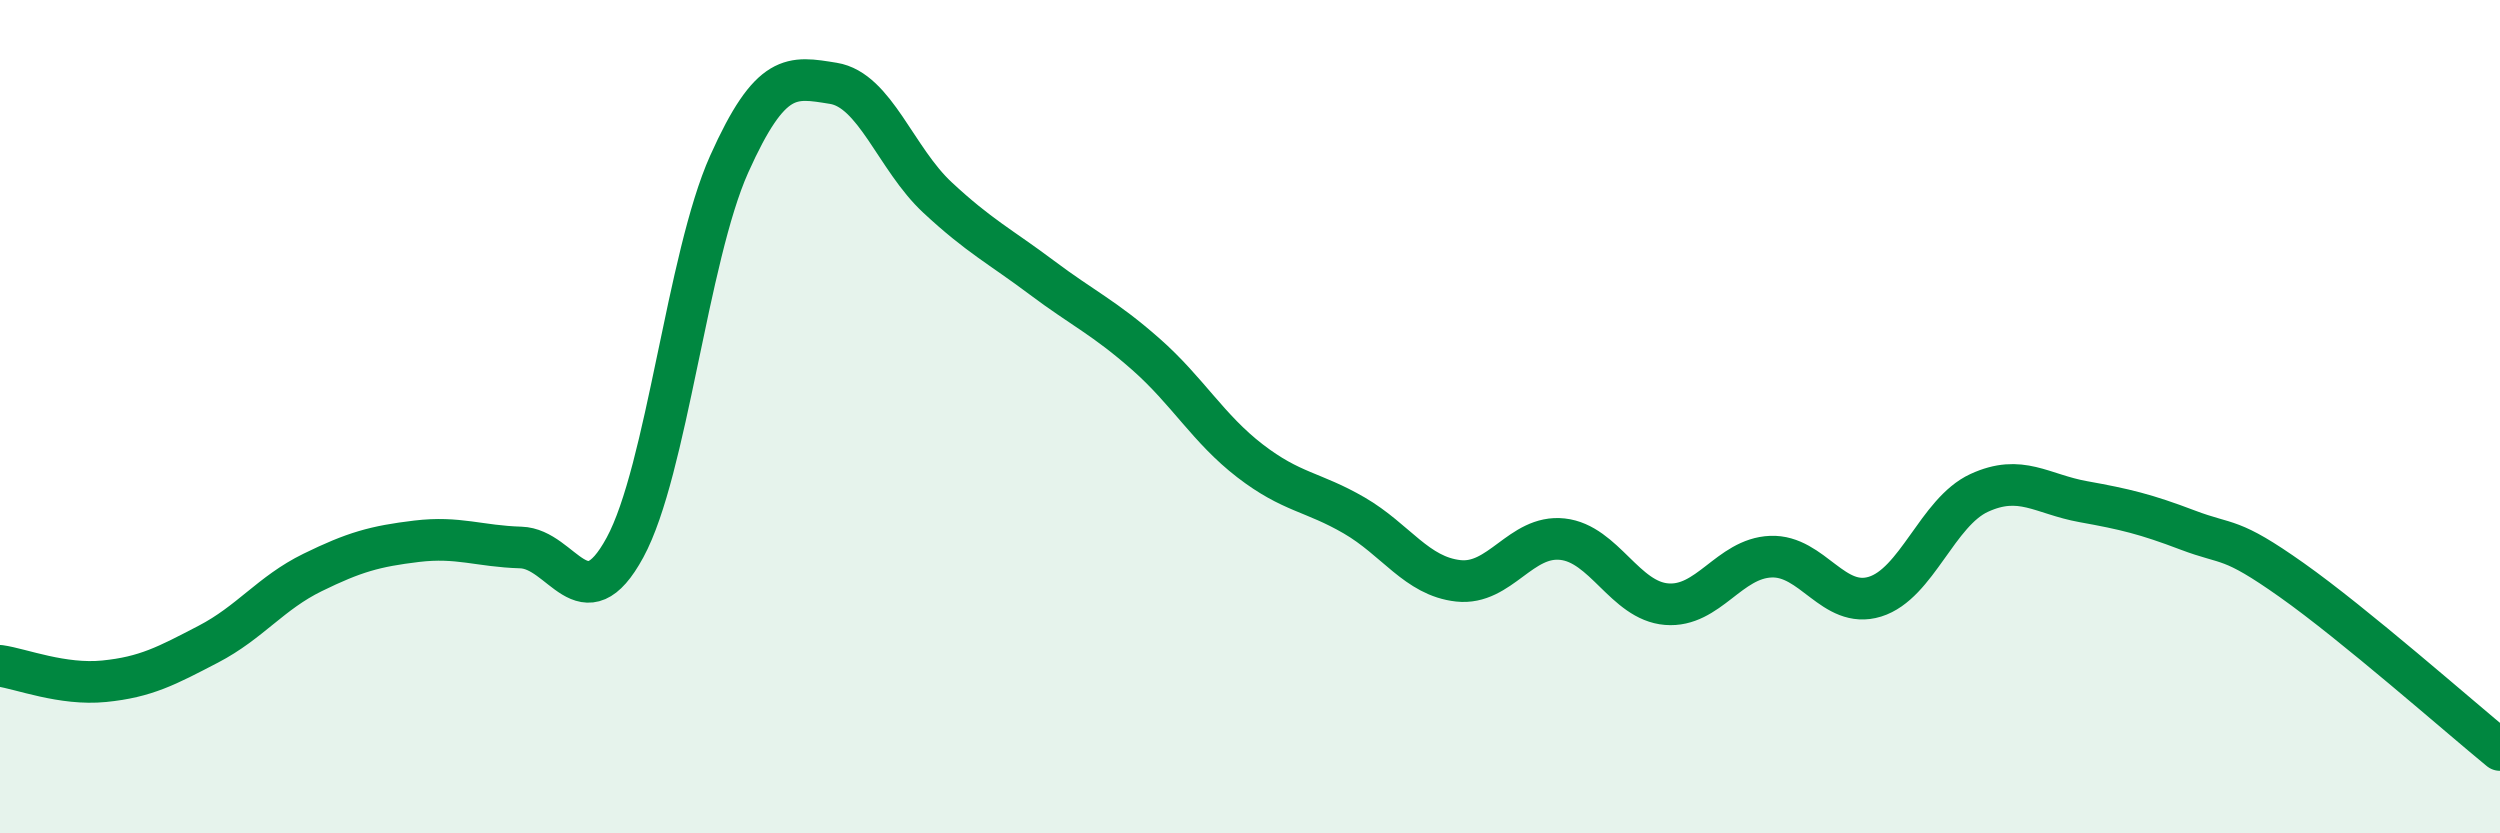 
    <svg width="60" height="20" viewBox="0 0 60 20" xmlns="http://www.w3.org/2000/svg">
      <path
        d="M 0,15.98 C 0.5,16.05 1.5,16.45 2.5,16.35 C 3.5,16.25 4,15.98 5,15.46 C 6,14.94 6.5,14.23 7.5,13.74 C 8.5,13.25 9,13.11 10,12.99 C 11,12.87 11.5,13.11 12.5,13.14 C 13.5,13.17 14,14.98 15,13.14 C 16,11.3 16.5,6.17 17.5,3.94 C 18.5,1.71 19,1.84 20,2 C 21,2.16 21.5,3.81 22.5,4.74 C 23.5,5.67 24,5.91 25,6.66 C 26,7.41 26.5,7.62 27.5,8.5 C 28.5,9.38 29,10.29 30,11.06 C 31,11.83 31.5,11.79 32.5,12.37 C 33.5,12.95 34,13.83 35,13.94 C 36,14.05 36.5,12.83 37.5,12.94 C 38.5,13.05 39,14.42 40,14.5 C 41,14.58 41.5,13.4 42.5,13.36 C 43.5,13.32 44,14.63 45,14.32 C 46,14.01 46.5,12.29 47.5,11.83 C 48.5,11.37 49,11.86 50,12.04 C 51,12.22 51.5,12.34 52.5,12.72 C 53.5,13.1 53.5,12.86 55,13.92 C 56.5,14.98 59,17.18 60,18L60 20L0 20Z"
        fill="#008740"
        opacity="0.1"
        stroke-linecap="round"
        stroke-linejoin="round"
      />
      <path
        d="M 0,15.98 C 0.5,16.05 1.5,16.45 2.5,16.35 C 3.5,16.25 4,15.98 5,15.46 C 6,14.94 6.5,14.23 7.5,13.74 C 8.5,13.25 9,13.11 10,12.99 C 11,12.87 11.5,13.11 12.5,13.14 C 13.5,13.17 14,14.98 15,13.14 C 16,11.3 16.5,6.17 17.5,3.94 C 18.5,1.71 19,1.84 20,2 C 21,2.16 21.5,3.81 22.5,4.74 C 23.5,5.67 24,5.91 25,6.66 C 26,7.41 26.5,7.62 27.5,8.5 C 28.5,9.38 29,10.29 30,11.06 C 31,11.83 31.5,11.79 32.5,12.37 C 33.5,12.95 34,13.83 35,13.94 C 36,14.05 36.5,12.83 37.5,12.94 C 38.5,13.05 39,14.42 40,14.5 C 41,14.58 41.5,13.4 42.5,13.36 C 43.5,13.32 44,14.63 45,14.32 C 46,14.01 46.5,12.29 47.5,11.83 C 48.5,11.37 49,11.86 50,12.04 C 51,12.22 51.5,12.34 52.5,12.72 C 53.5,13.1 53.5,12.86 55,13.92 C 56.5,14.98 59,17.18 60,18"
        stroke="#008740"
        stroke-width="1"
        fill="none"
        stroke-linecap="round"
        stroke-linejoin="round"
      />
    </svg>
  